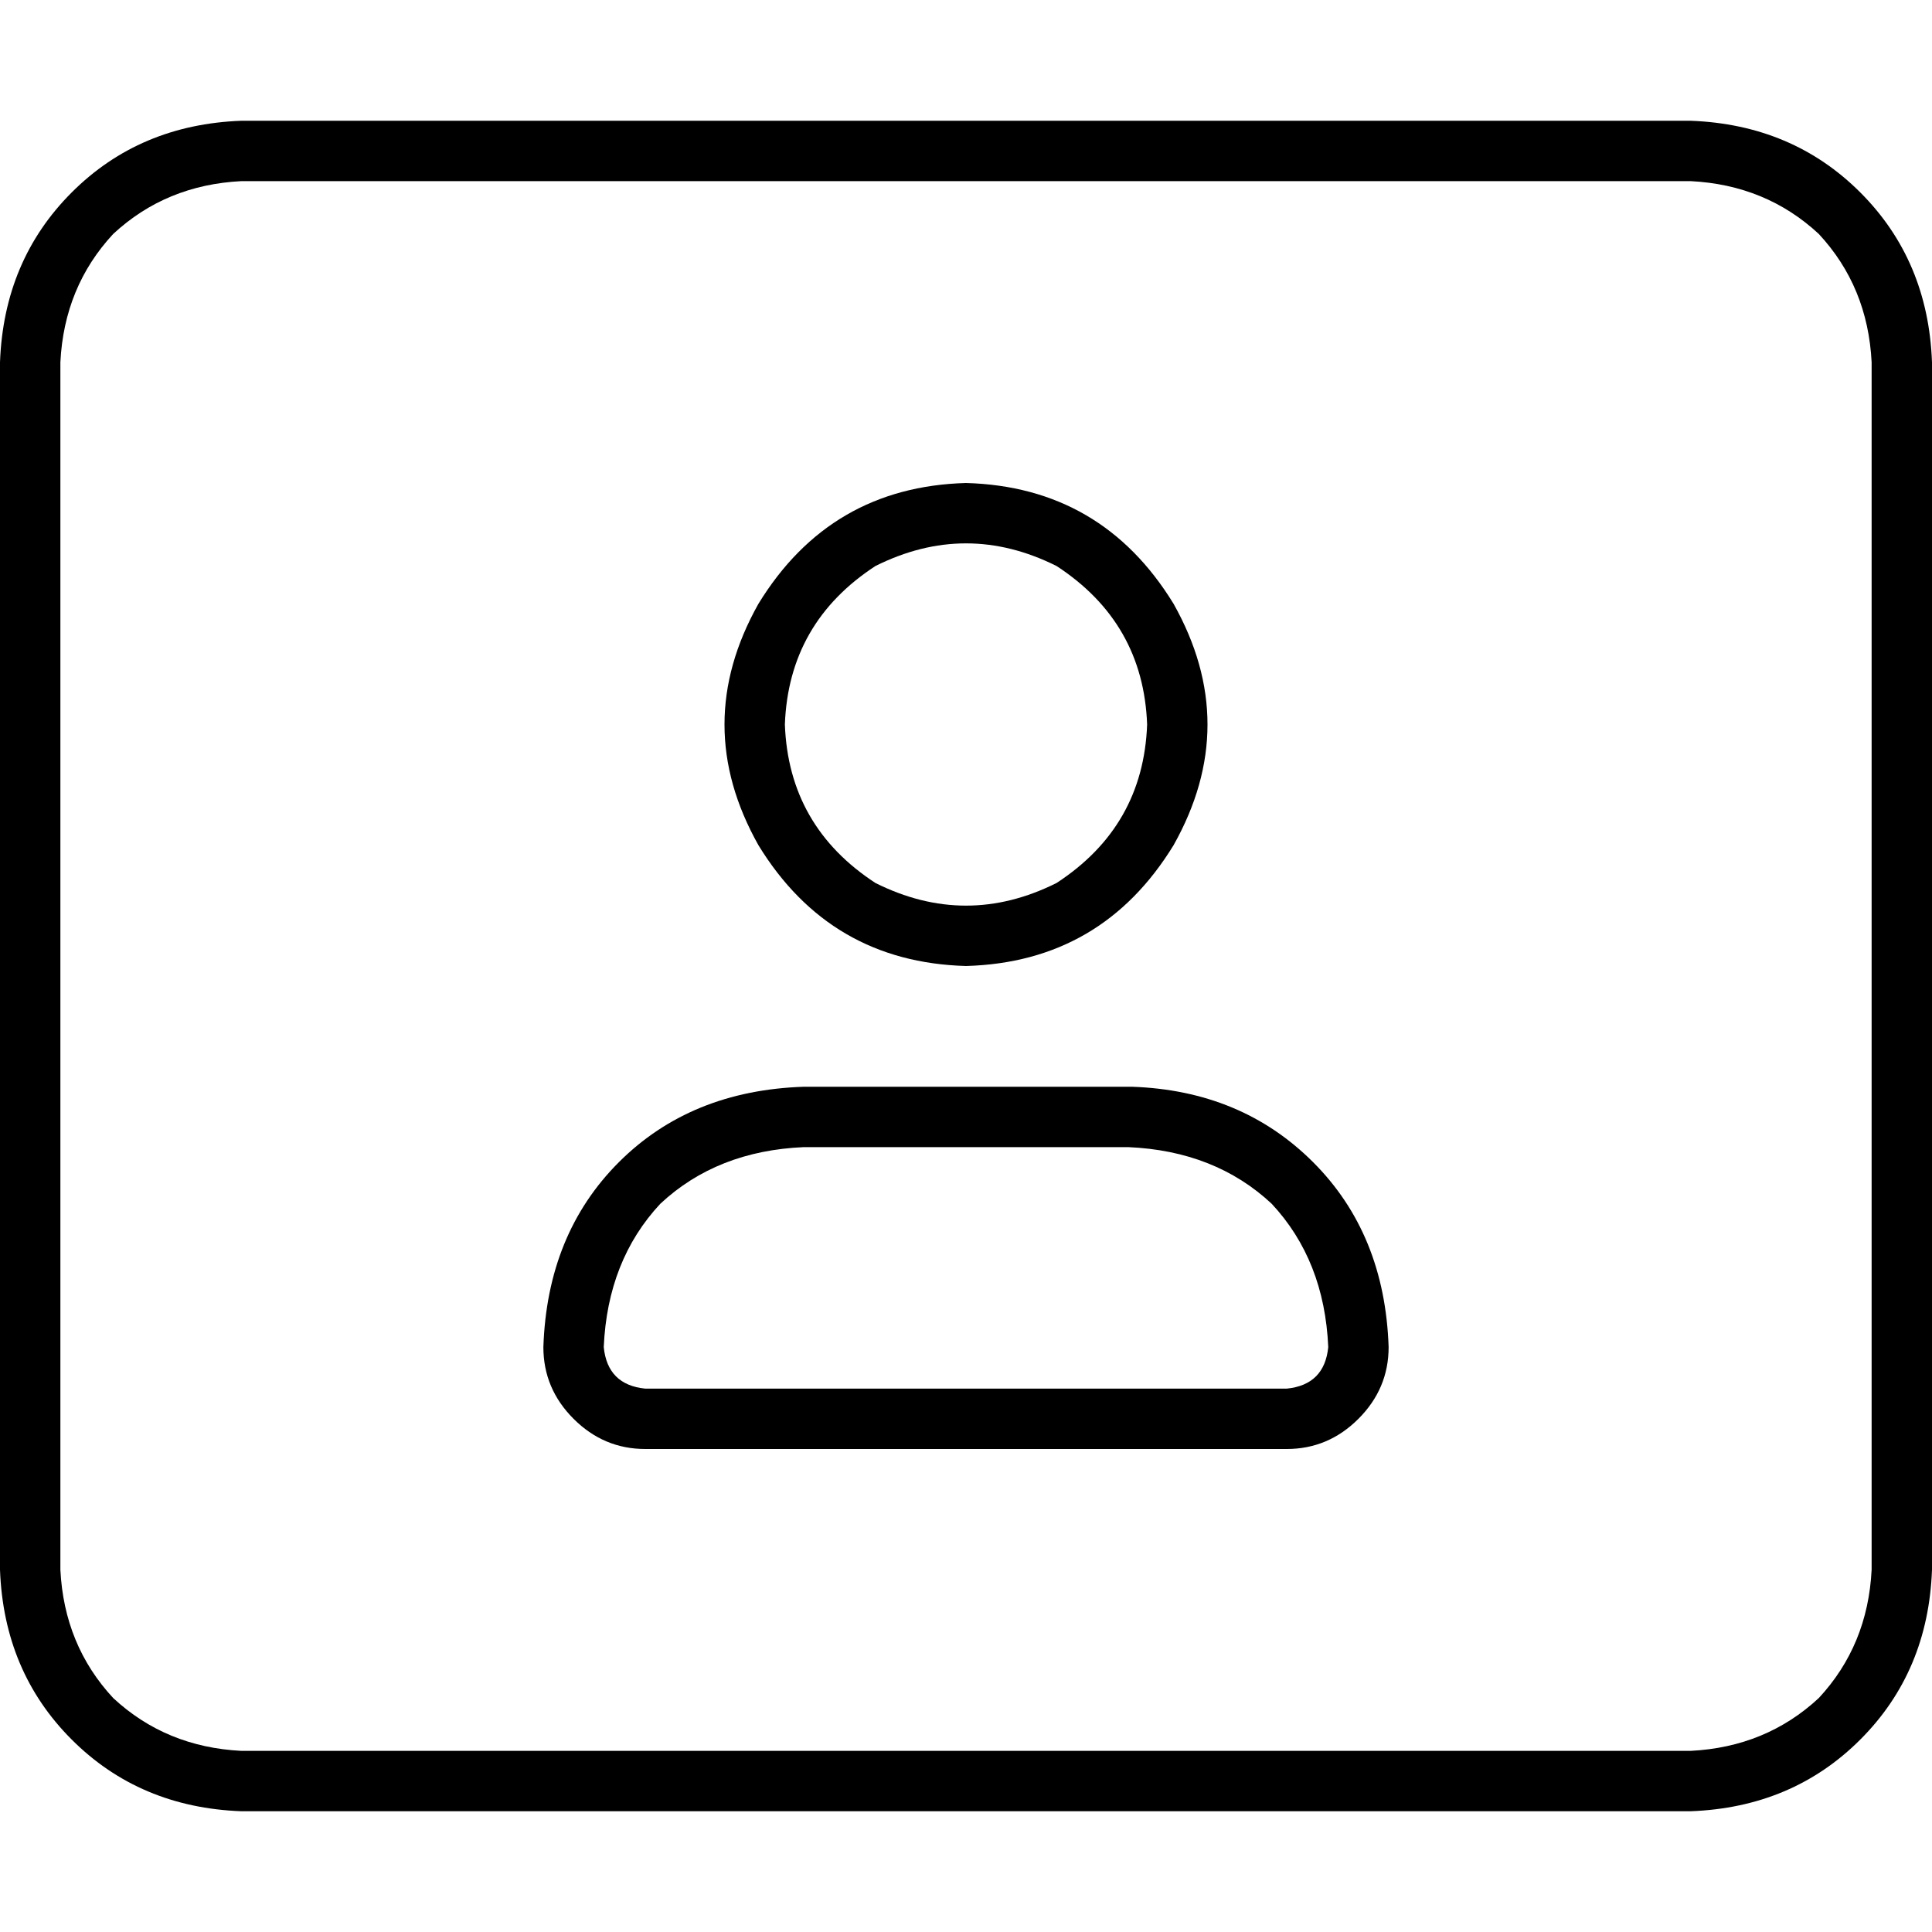<svg xmlns="http://www.w3.org/2000/svg" viewBox="0 0 512 512">
  <path d="M 64 48 Q 44 49 30 62 L 30 62 L 30 62 Q 17 76 16 96 L 16 416 L 16 416 Q 17 436 30 450 Q 44 463 64 464 L 448 464 L 448 464 Q 468 463 482 450 Q 495 436 496 416 L 496 96 L 496 96 Q 495 76 482 62 Q 468 49 448 48 L 64 48 L 64 48 Z M 0 96 Q 1 69 19 51 L 19 51 L 19 51 Q 37 33 64 32 L 448 32 L 448 32 Q 475 33 493 51 Q 511 69 512 96 L 512 416 L 512 416 Q 511 443 493 461 Q 475 479 448 480 L 64 480 L 64 480 Q 37 479 19 461 Q 1 443 0 416 L 0 96 L 0 96 Z M 304 192 Q 303 165 280 150 Q 256 138 232 150 Q 209 165 208 192 Q 209 219 232 234 Q 256 246 280 234 Q 303 219 304 192 L 304 192 Z M 160 357 Q 161 367 171 368 L 341 368 L 341 368 Q 351 367 352 357 Q 351 334 337 319 Q 322 305 299 304 L 213 304 L 213 304 Q 190 305 175 319 Q 161 334 160 357 L 160 357 Z M 256 128 Q 292 129 311 160 Q 329 192 311 224 Q 292 255 256 256 Q 220 255 201 224 Q 183 192 201 160 Q 220 129 256 128 L 256 128 Z M 213 288 L 300 288 L 213 288 L 300 288 Q 329 289 348 308 Q 367 327 368 357 Q 368 368 360 376 Q 352 384 341 384 L 171 384 L 171 384 Q 160 384 152 376 Q 144 368 144 357 Q 145 327 164 308 Q 183 289 213 288 L 213 288 Z" />
</svg>